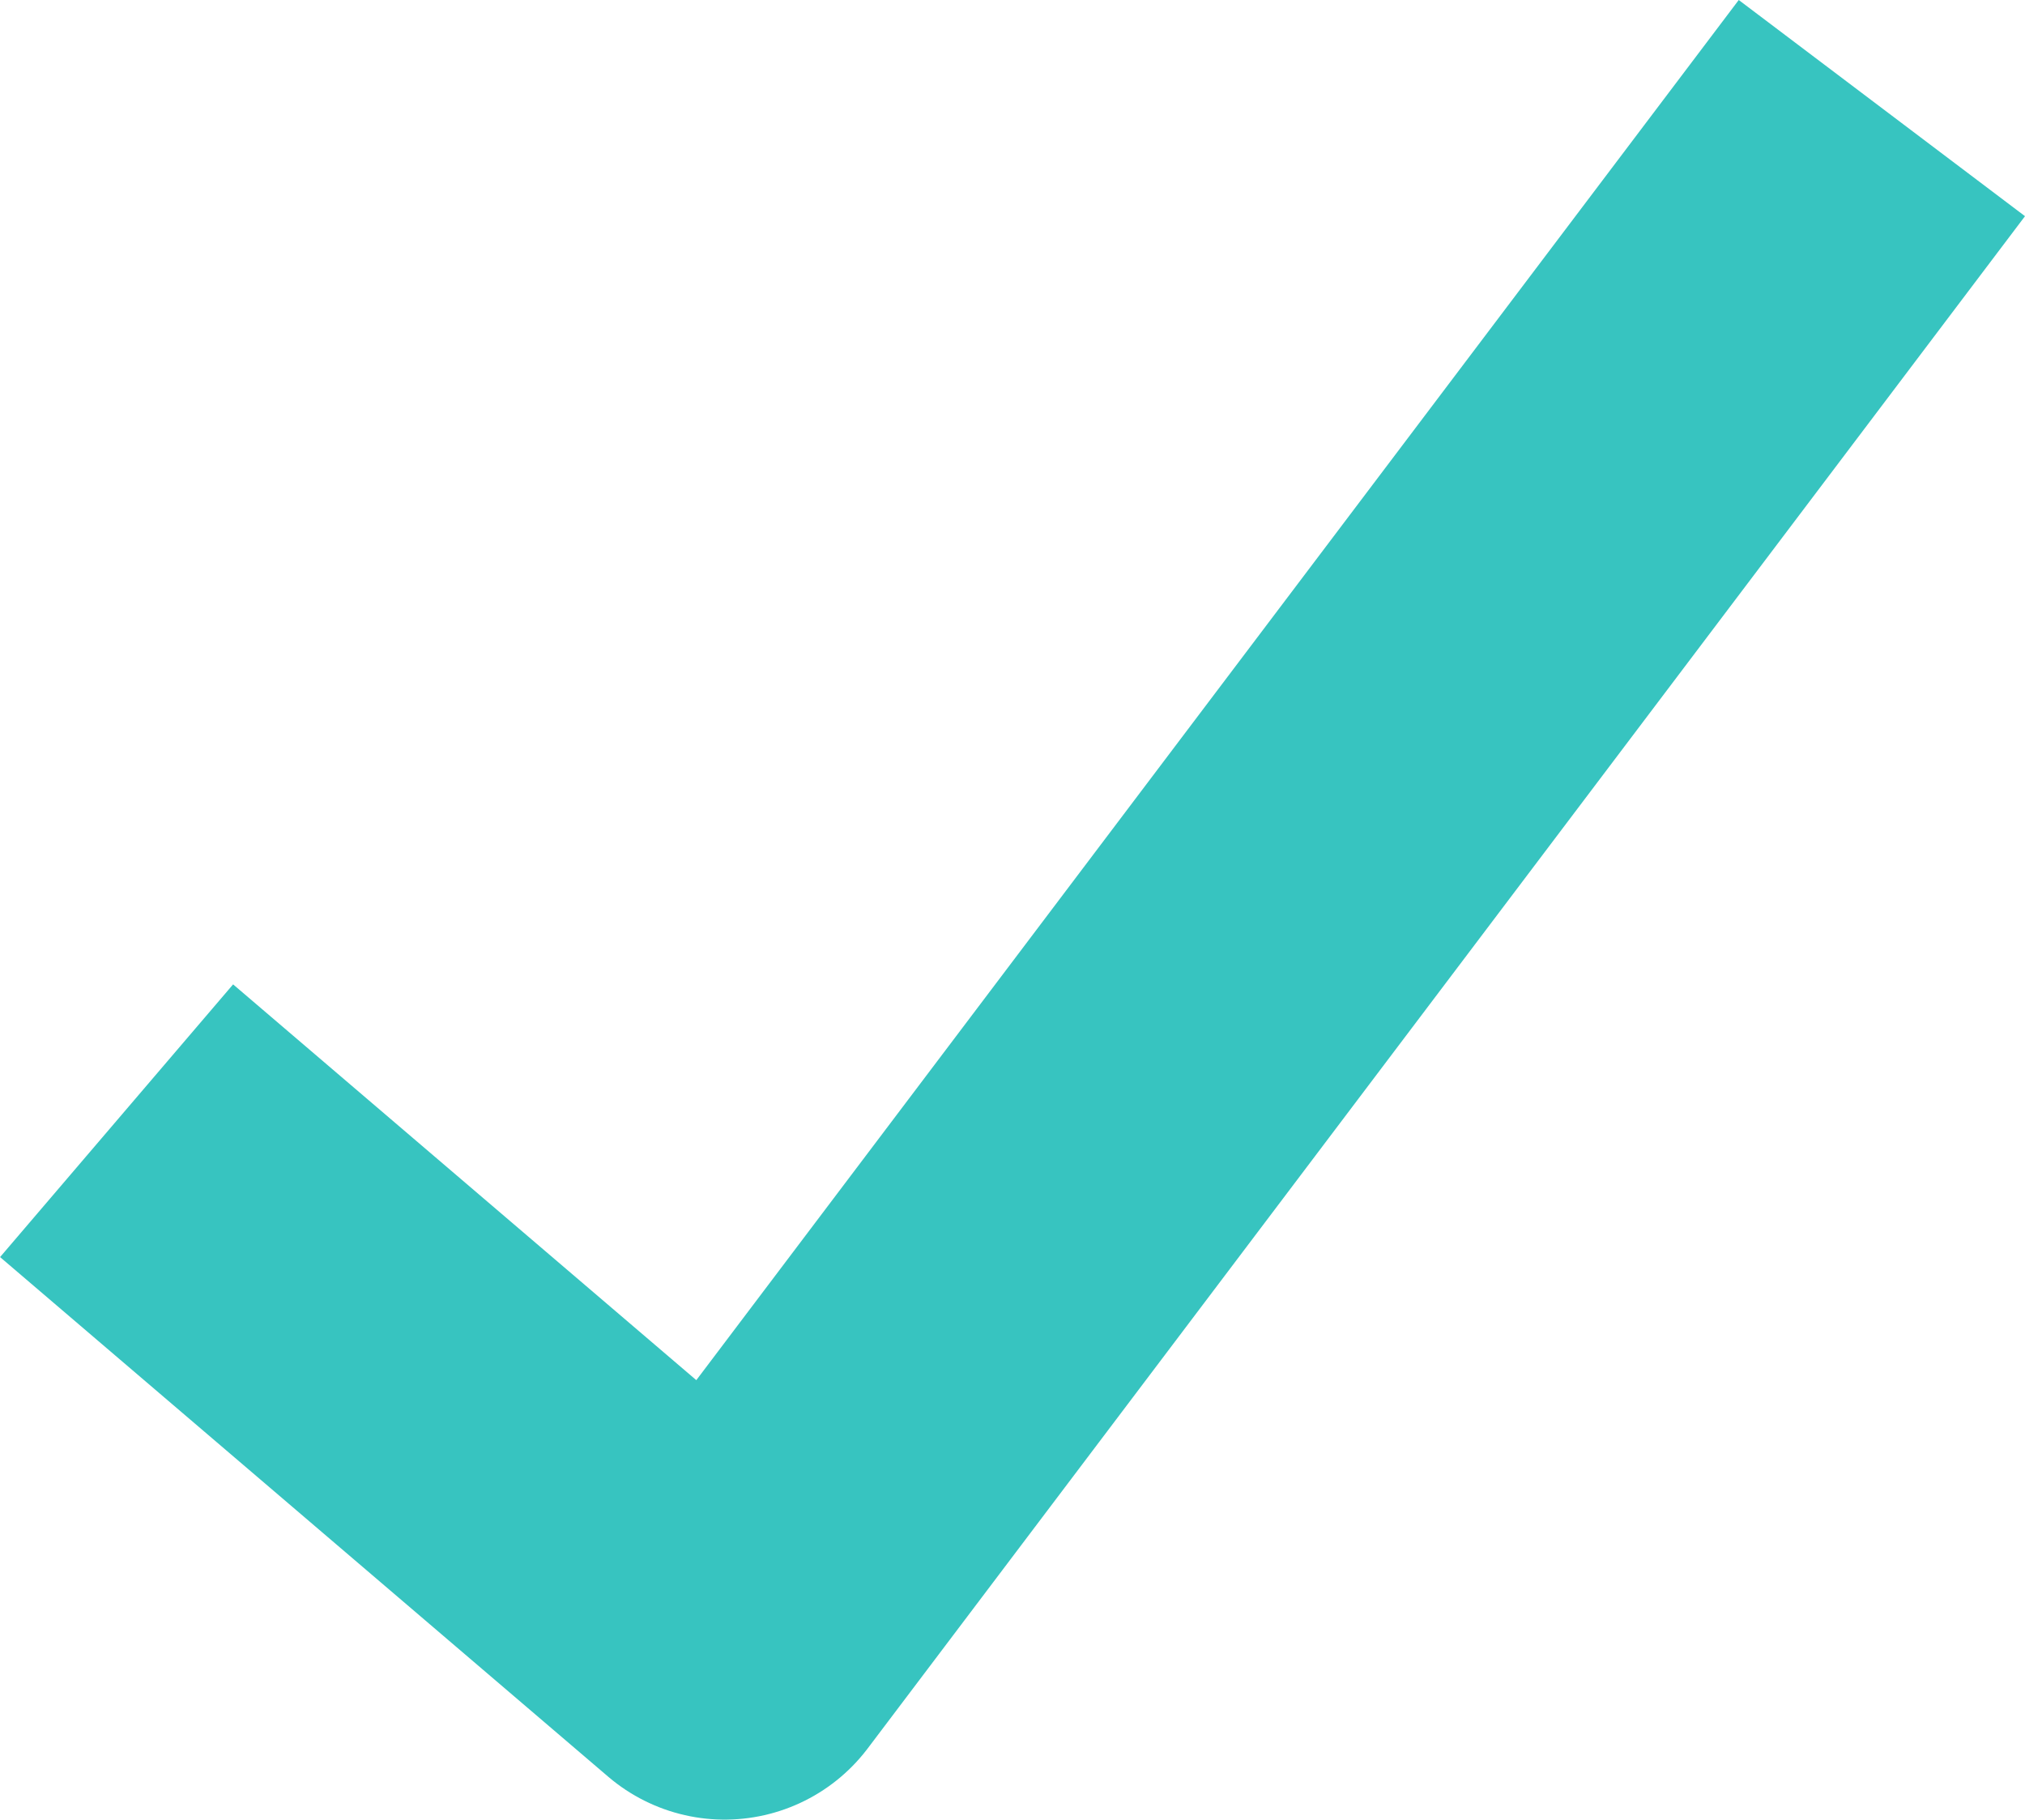 <svg xmlns="http://www.w3.org/2000/svg" width="16.935" height="15.218" viewBox="0 0 16.935 15.218"><path d="M13046.146,359.82l5.085,4.345,9.678-12.814" transform="translate(-13045.171 -350.447)" fill="none" stroke="#37c4c0" stroke-linejoin="round" stroke-width="3"/></svg>